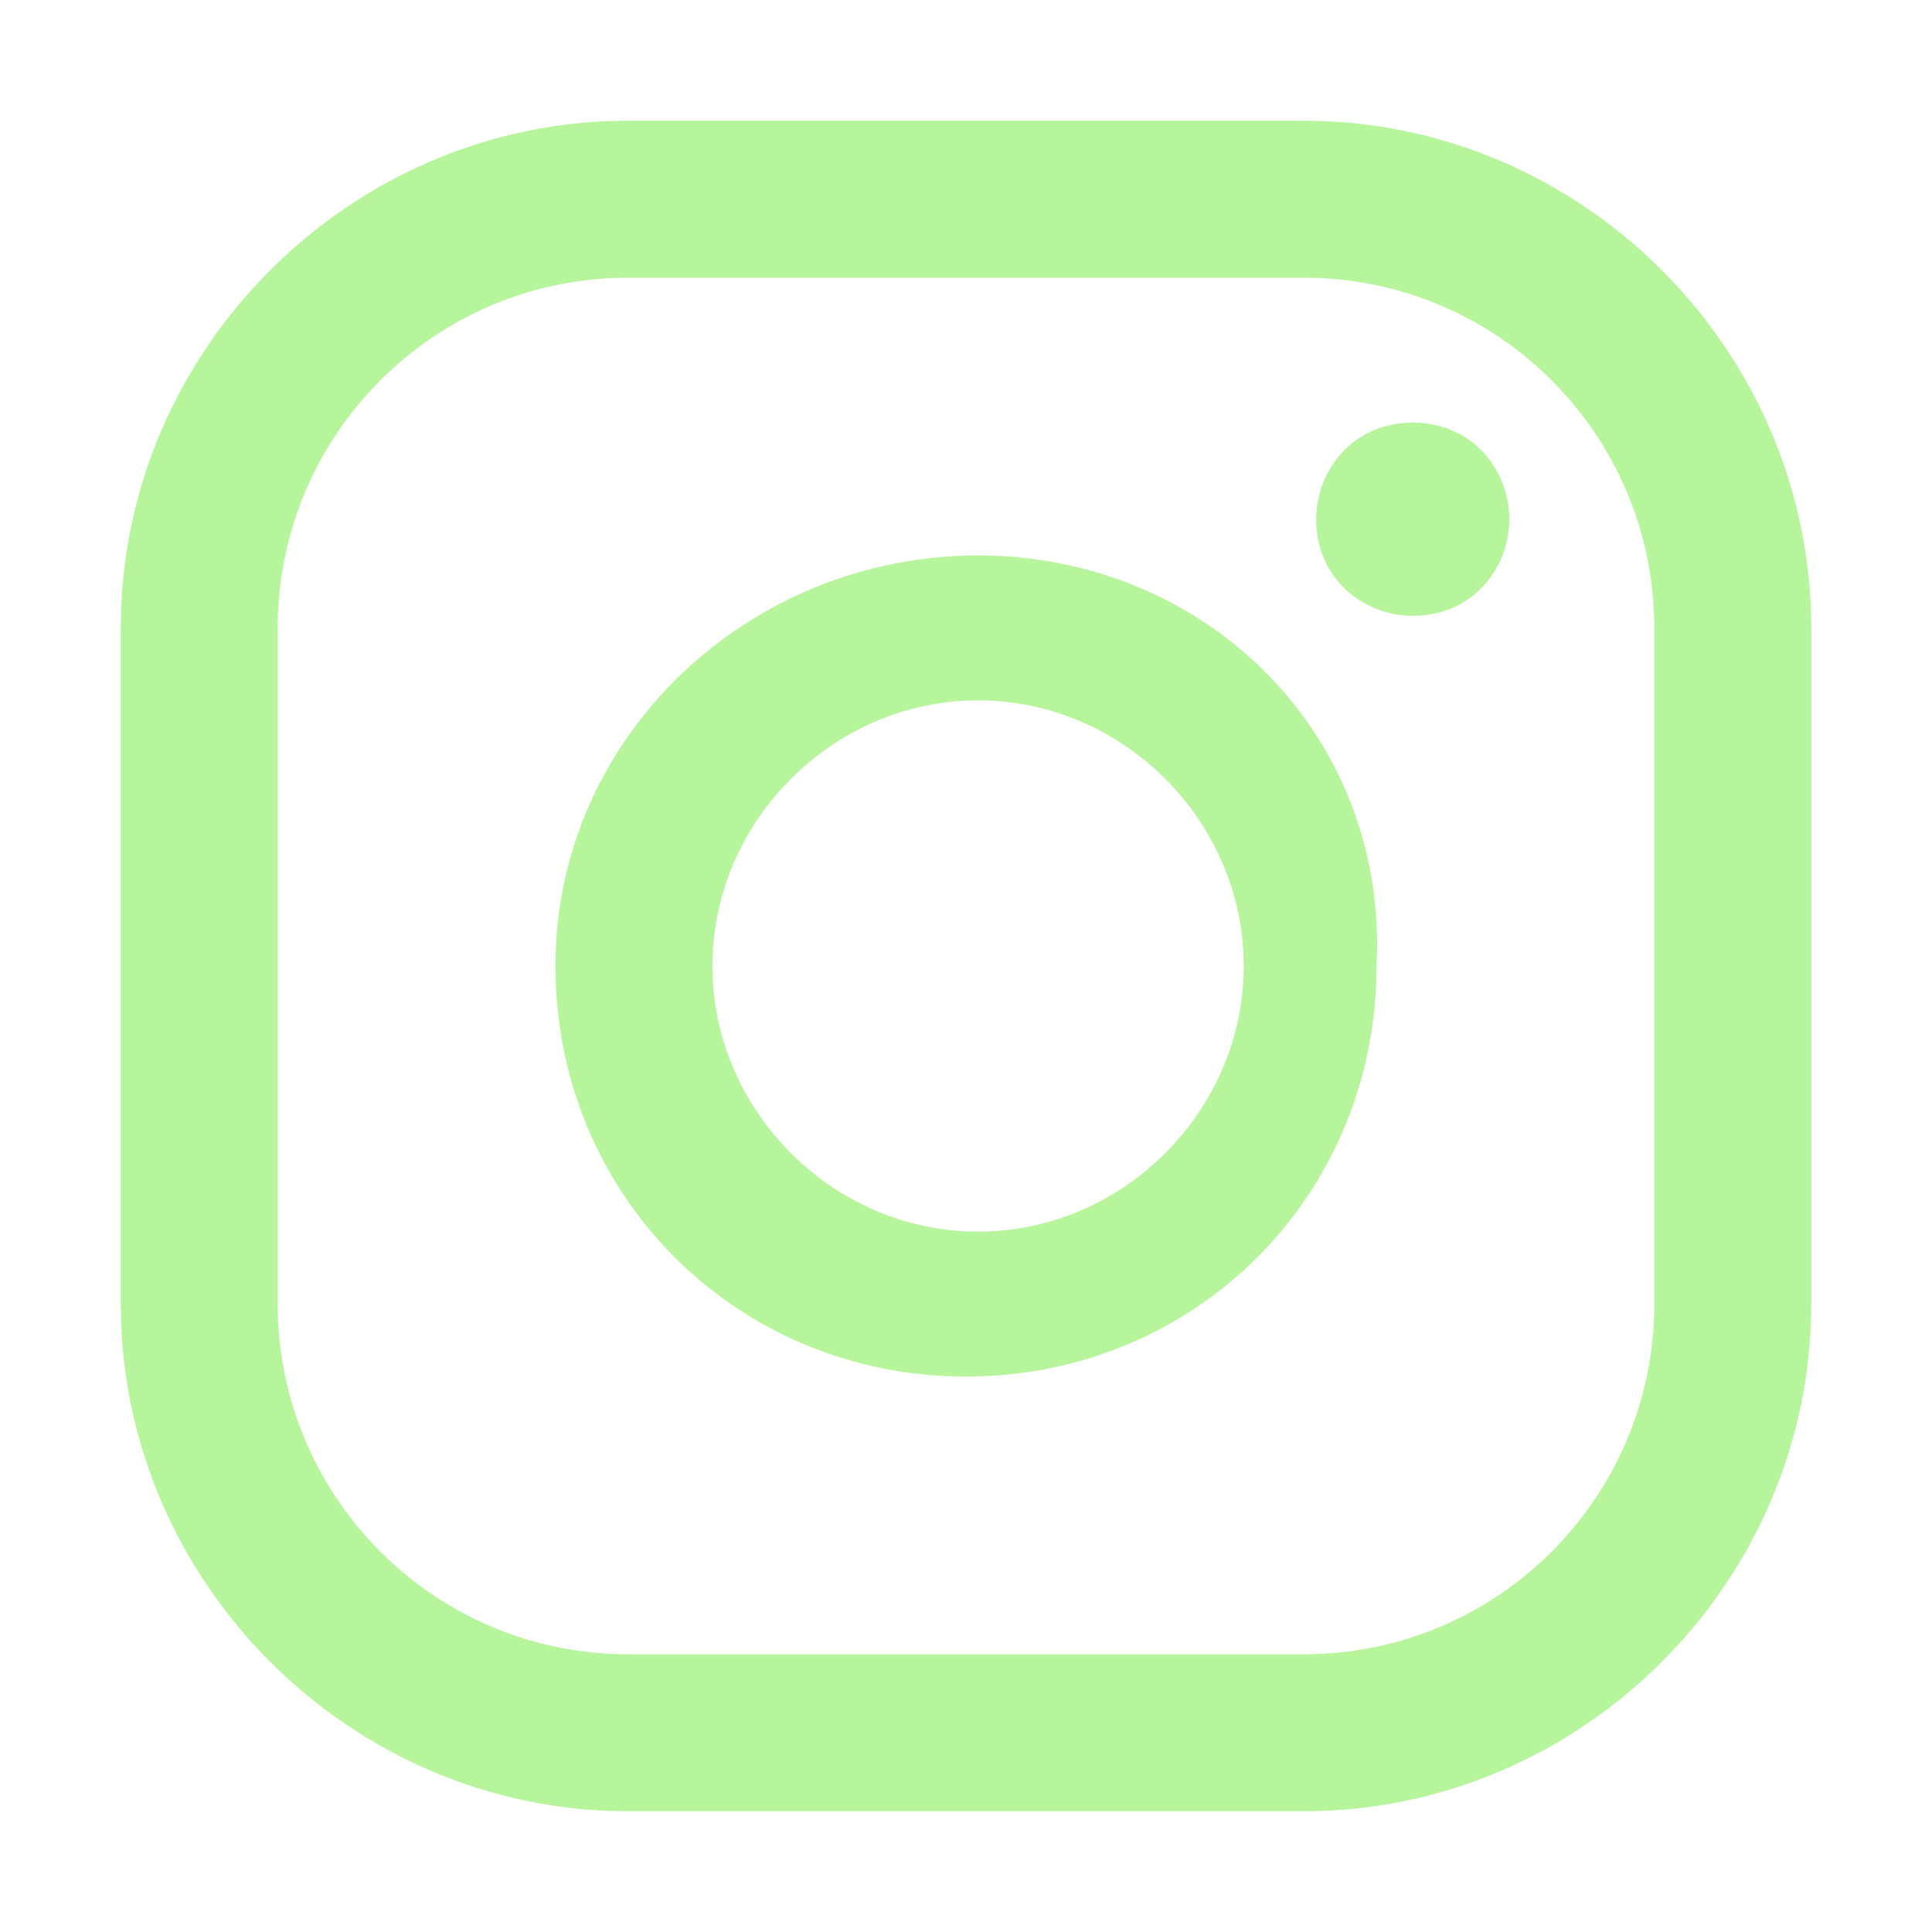 <?xml version="1.0" encoding="utf-8"?>
<!-- Generator: Adobe Illustrator 25.2.0, SVG Export Plug-In . SVG Version: 6.00 Build 0)  -->
<svg version="1.1" id="Layer_1" xmlns="http://www.w3.org/2000/svg" xmlns:xlink="http://www.w3.org/1999/xlink" x="0px" y="0px"
	 viewBox="0 0 16 16" style="enable-background:new 0 0 16 16;" xml:space="preserve">
<style type="text/css">
	.st0{fill:#B7F59C;}
</style>
<g>
	<g>
		<path class="st0" d="M11.7,3.5c-0.5,0-0.8,0.4-0.8,0.8c0,0.5,0.4,0.8,0.8,0.8c0.5,0,0.8-0.4,0.8-0.8S12.2,3.5,11.7,3.5z"/>
		<path class="st0" d="M8.1,4.6C6.2,4.6,4.6,6.1,4.6,8s1.5,3.4,3.4,3.4s3.4-1.5,3.4-3.4C11.5,6.1,10,4.6,8.1,4.6z M8.1,10.2
			c-1.2,0-2.2-1-2.2-2.2s1-2.2,2.2-2.2s2.2,1,2.2,2.2S9.3,10.2,8.1,10.2z"/>
		<path class="st0" d="M10.8,15H5.2C2.9,15,1,13.1,1,10.8V5.2C1,2.9,2.9,1,5.2,1h5.6C13.1,1,15,2.9,15,5.2v5.6
			C15,13.1,13.1,15,10.8,15z M5.2,2.3c-1.6,0-2.9,1.3-2.9,2.9v5.6c0,1.6,1.3,2.9,2.9,2.9h5.6c1.6,0,2.9-1.3,2.9-2.9V5.2
			c0-1.6-1.3-2.9-2.9-2.9C10.8,2.3,5.2,2.3,5.2,2.3z"/>
	</g>
</g>
</svg>
